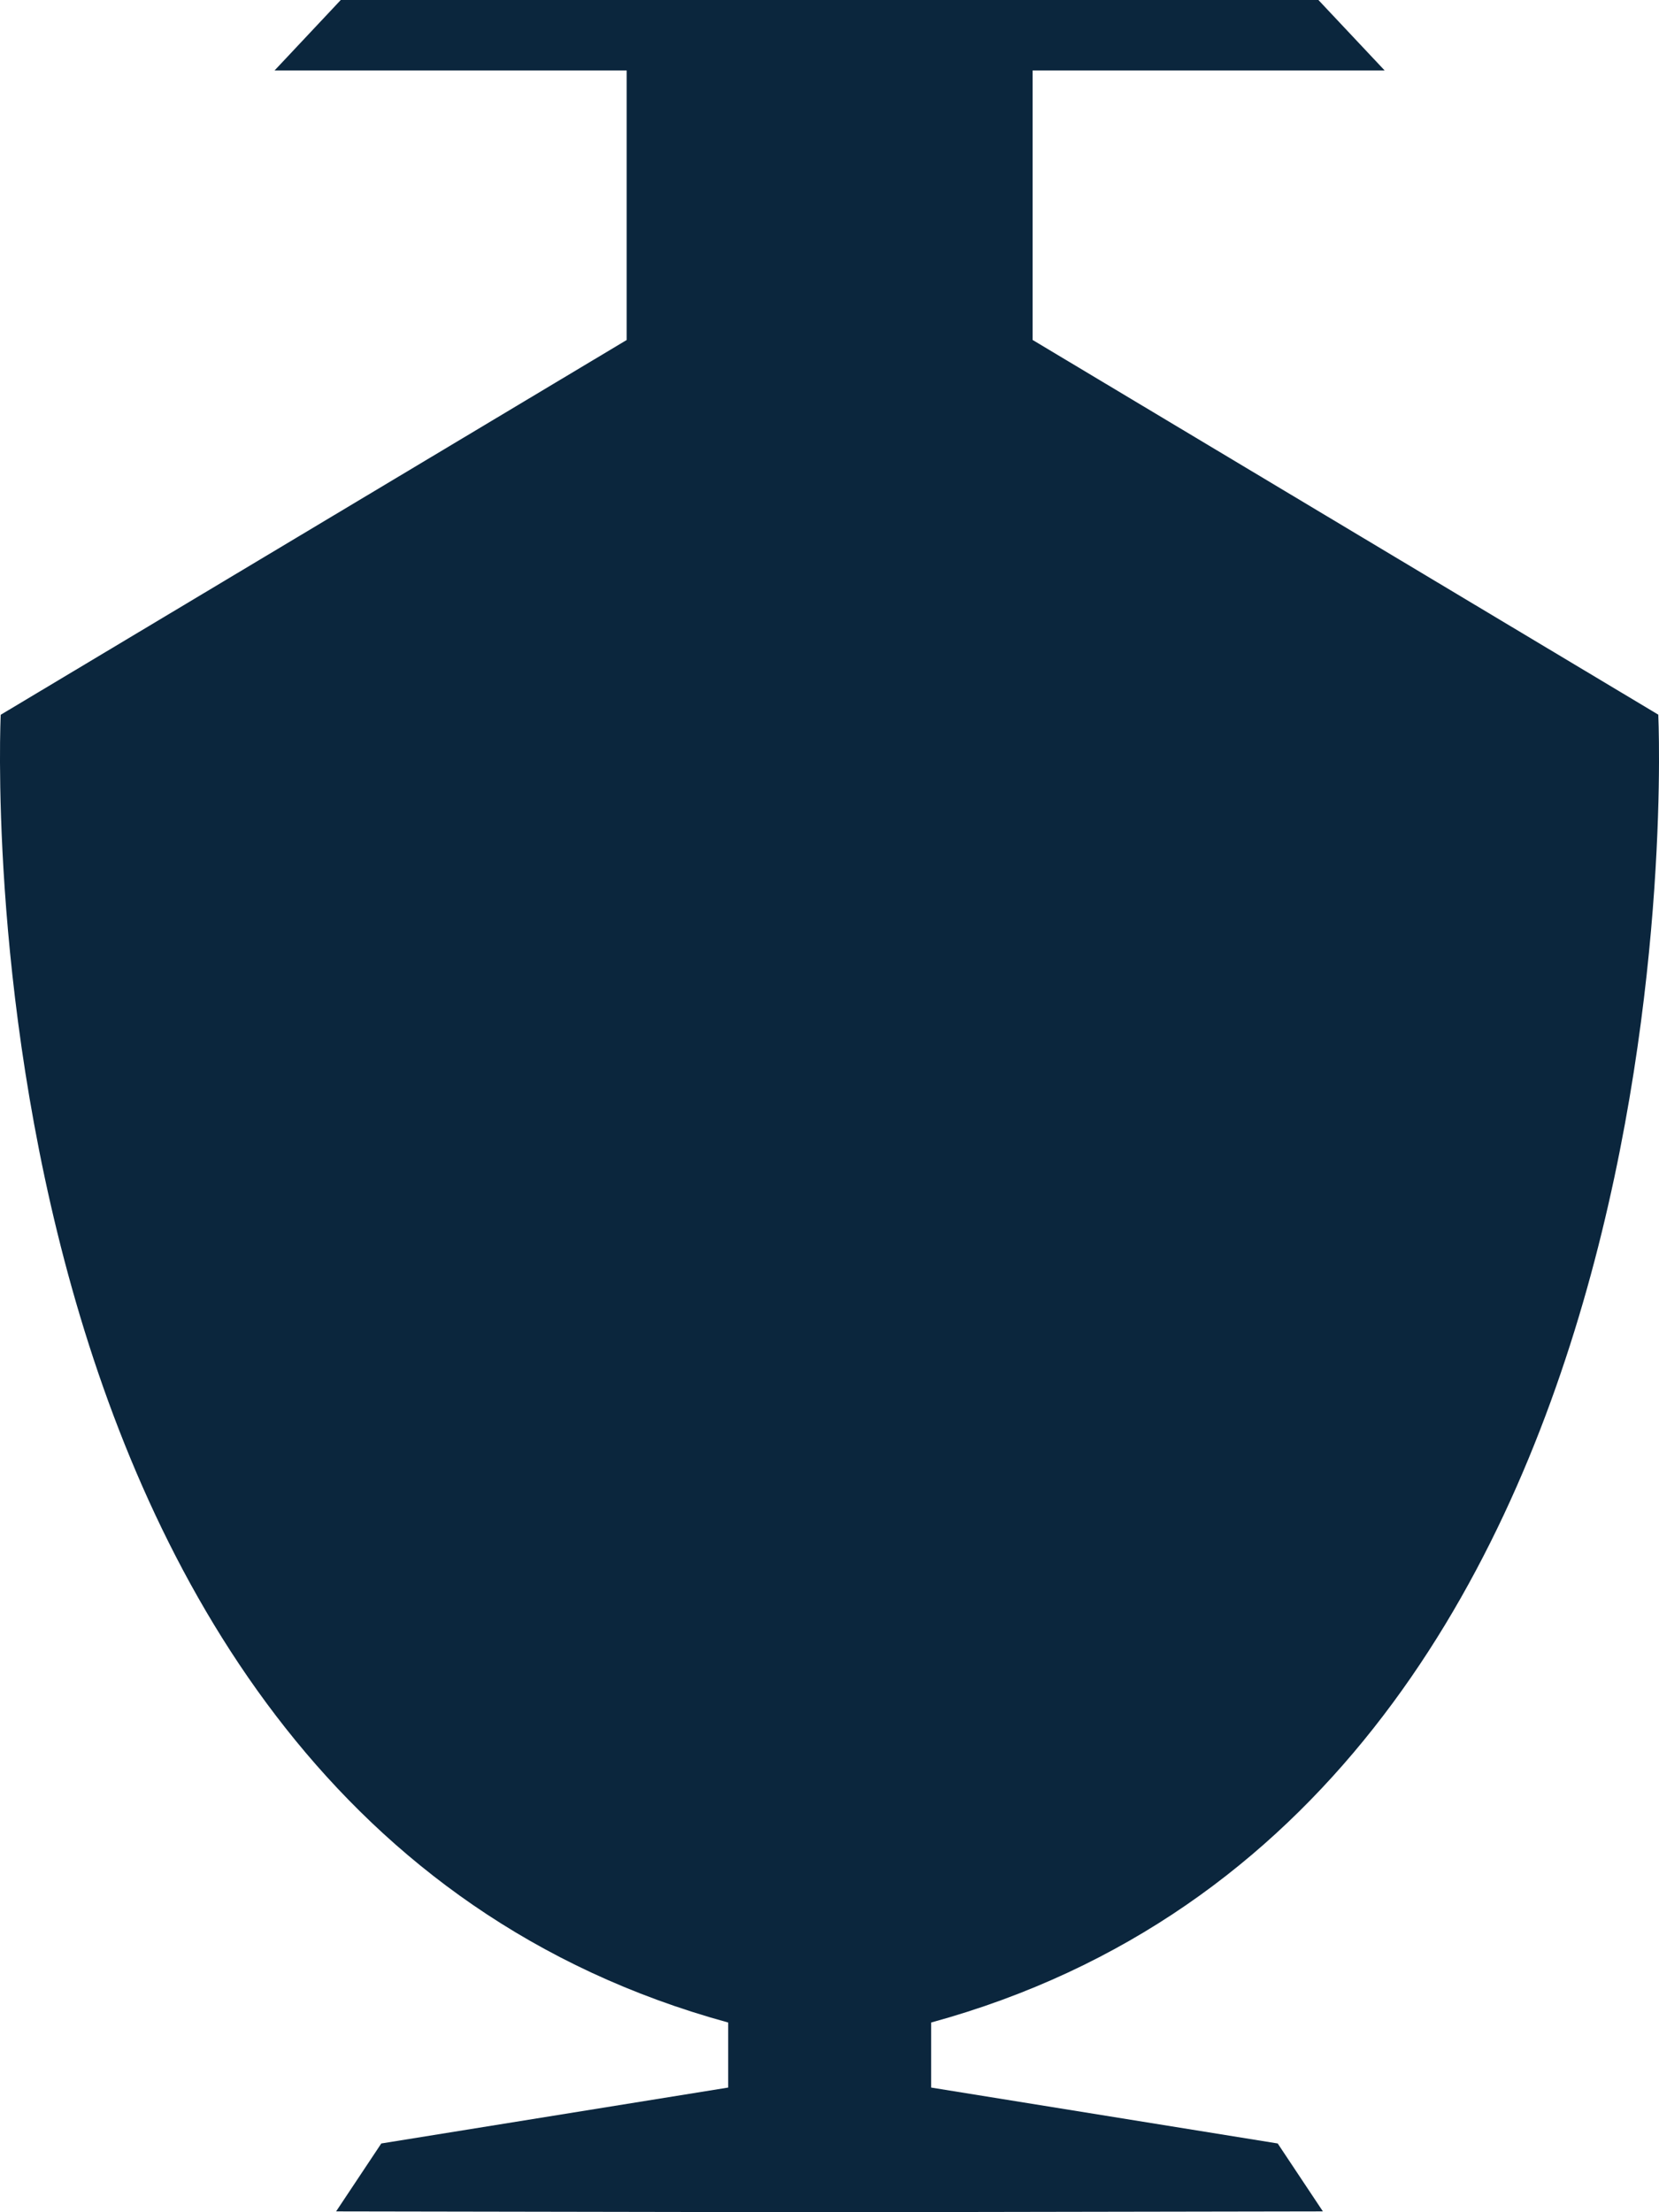 <svg xmlns="http://www.w3.org/2000/svg" width="30" height="40" viewBox="0 0 30 40" fill="none"><path d="M29.989 12.923L18.673 6.147V1.274H25.039L23.841 0H6.162L4.965 1.274H11.332V6.148L0.013 12.924C0.013 12.924 -0.932 32.71 13.168 36.57V37.746L6.895 38.757L6.078 39.985L14.886 40H15.115L23.922 39.985L23.105 38.757L16.838 37.746V36.57C30.932 32.71 29.987 12.924 29.987 12.924L29.989 12.923Z" fill="#0B263D"></path></svg>
